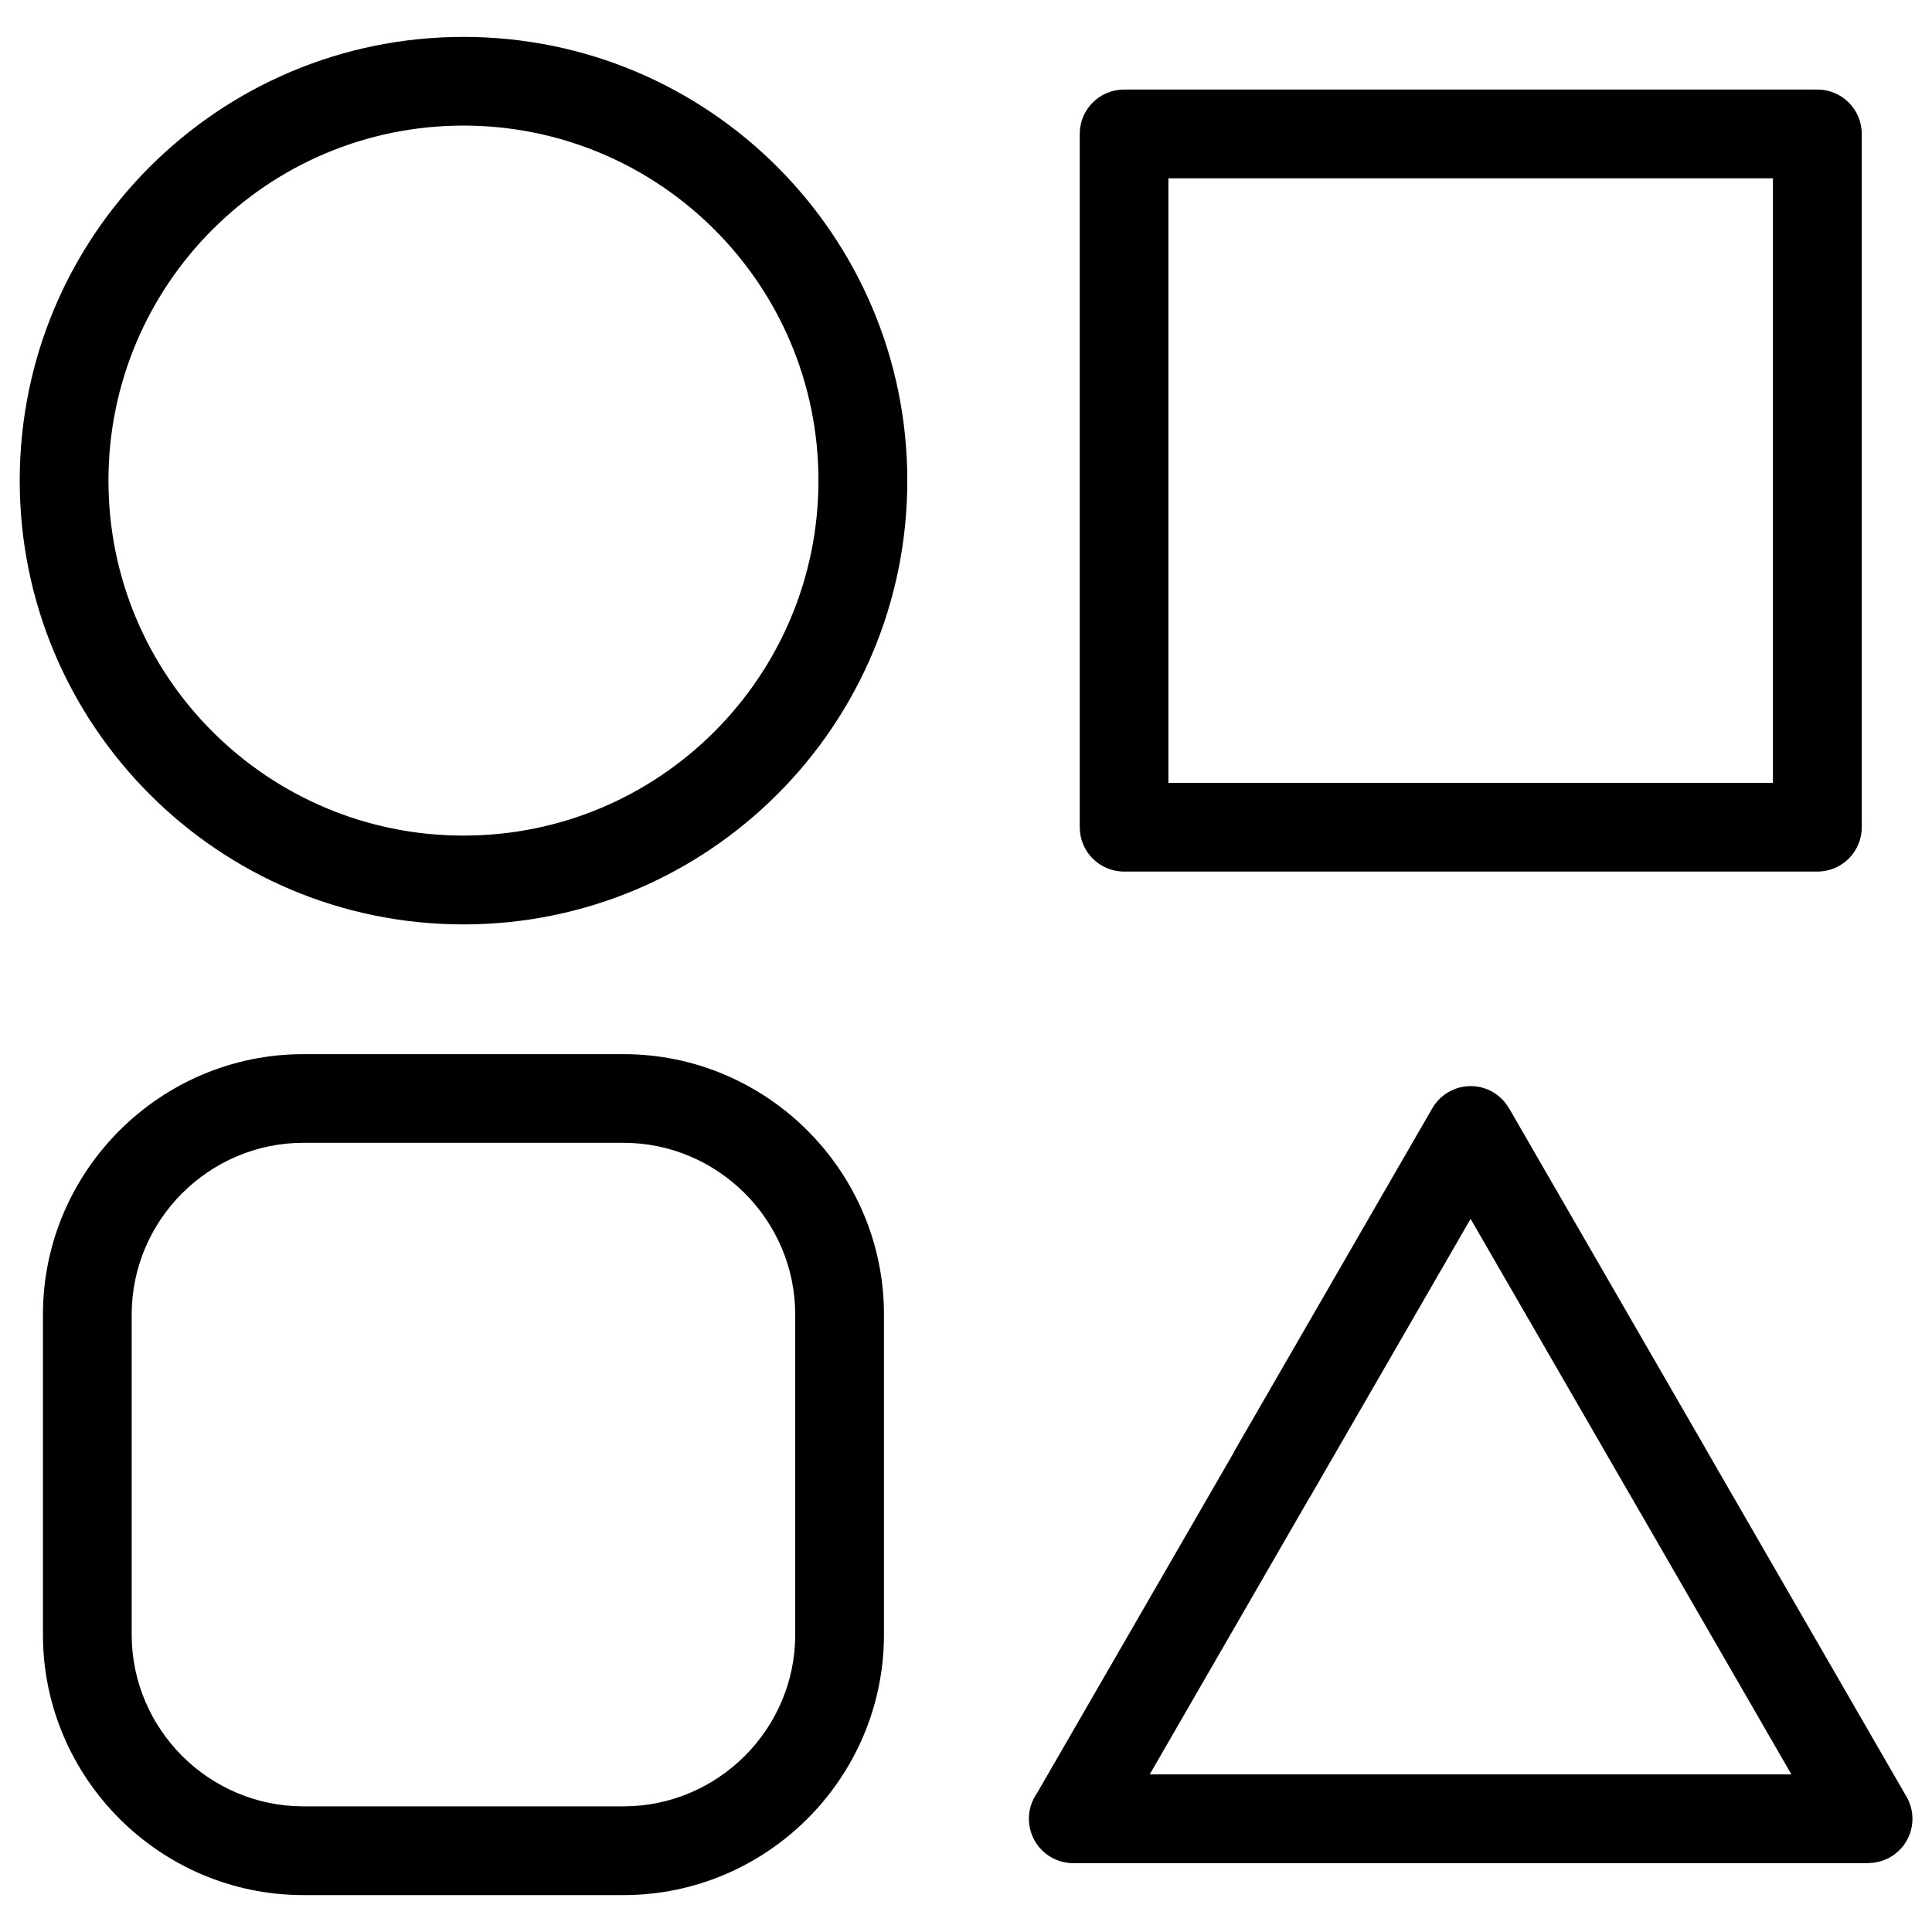 <?xml version="1.0" encoding="UTF-8"?>
<svg width="1200pt" height="1200pt" version="1.1" viewBox="0 0 1200 1200" xmlns="http://www.w3.org/2000/svg">
 <path d="m287.86 519c60.891 0 116.02-24.656 155.9-64.594 39.891-39.891 64.594-95.062 64.594-155.9 0-60.891-24.656-116.02-64.594-155.9-39.891-39.891-95.062-64.594-155.9-64.594-60.891 0-116.02 24.656-155.9 64.594-39.891 39.891-64.594 95.062-64.594 155.9 0 60.891 24.656 116.02 64.594 155.9 39.891 39.891 95.062 64.594 155.9 64.594zm-99.469 602.95h198.94c29.297 0 55.922-12 75.281-31.312 19.312-19.312 31.312-45.984 31.312-75.281v-198.89c0-29.297-12-55.922-31.312-75.281-19.312-19.312-46.031-31.359-75.281-31.359h-198.94c-29.25 0-55.922 12-75.281 31.359-19.312 19.312-31.312 45.984-31.312 75.281v198.89c0 29.297 12 55.922 31.312 75.281 19.312 19.312 46.031 31.312 75.281 31.312zm198.94 55.125h-198.94c-44.484 0-84.938-18.188-114.23-47.484s-47.484-69.75-47.484-114.23v-198.89c0-44.484 18.188-84.938 47.484-114.23s69.75-47.484 114.23-47.484h198.94c44.484 0 84.938 18.188 114.23 47.484s47.484 69.75 47.484 114.23v198.89c0 44.484-18.188 84.938-47.484 114.23s-69.75 47.484-114.23 47.484zm550.13-488.44 123.28 213.47 0.844 1.547 122.63 212.39c7.547 13.125 3.047 29.906-10.125 37.453-4.312 2.484-9.047 3.656-13.688 3.656v0.094h-493.78c-15.234 0-27.562-12.328-27.562-27.562 0-5.953 1.875-11.438 5.062-15.938l122.21-211.6-0.094-0.047 123.42-213.79c7.594-13.125 24.422-17.625 37.547-10.031 4.406 2.578 7.875 6.188 10.172 10.312zm75.656 241.03-99.703-172.6-99.656 172.6-0.047-0.047-99.609 172.5h398.58l-98.766-171.1-0.844-1.406zm-287.39-443.44h375.47v-375.47h-375.47zm403.08 55.125h-430.6c-15.234 0-27.562-12.328-27.562-27.562v-430.6c0-15.234 12.328-27.562 27.562-27.562h430.6c15.234 0 27.562 12.328 27.562 27.562v430.6c0 15.234-12.328 27.562-27.562 27.562zm-646.03-47.953c-49.875 49.875-118.78 80.766-194.9 80.766-76.125 0-145.03-30.844-194.86-80.766-49.875-49.875-80.766-118.78-80.766-194.86 0-76.125 30.844-145.03 80.766-194.9 49.875-49.875 118.78-80.719 194.86-80.719 76.125 0 145.03 30.844 194.9 80.719 49.871 49.875 80.766 118.78 80.766 194.9 0 76.125-30.844 145.03-80.766 194.86z"/>
</svg>

